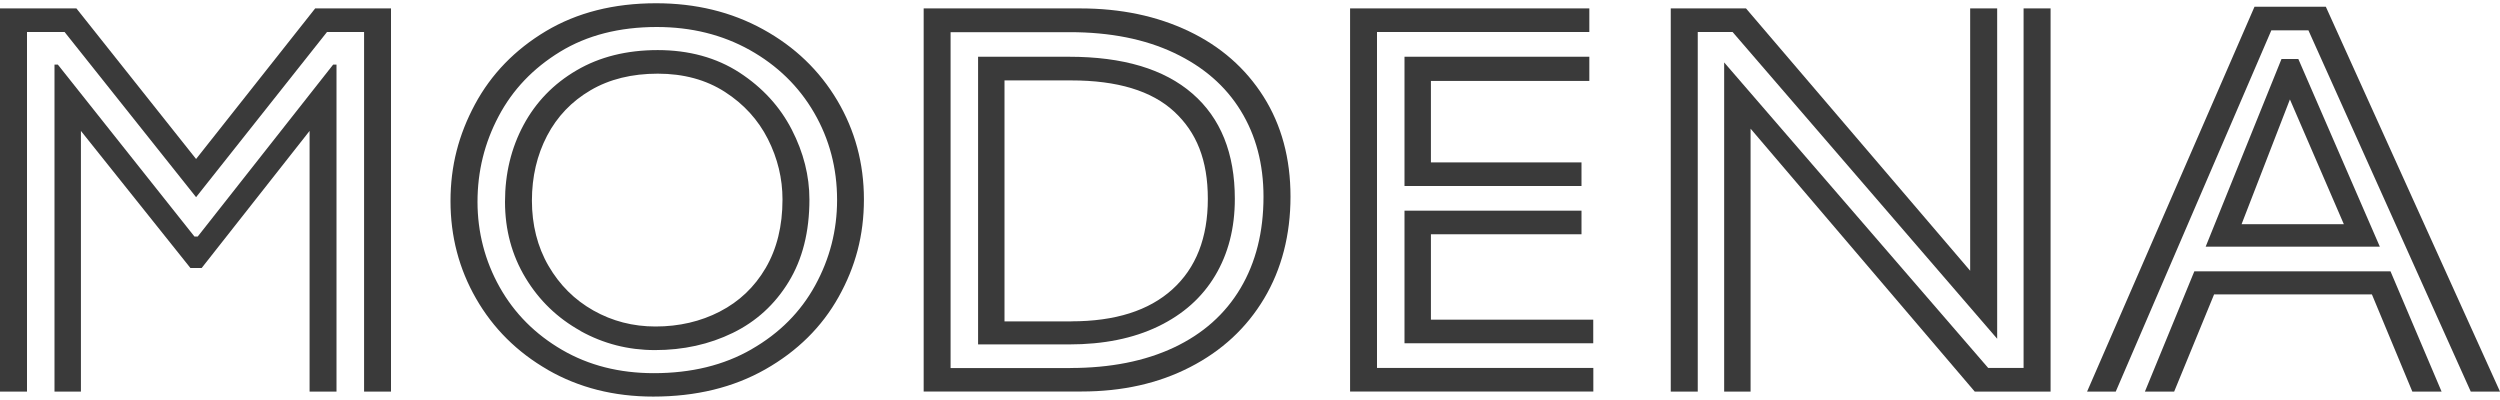 <?xml version="1.0" encoding="UTF-8"?>
<svg id="logos" xmlns="http://www.w3.org/2000/svg" viewBox="0 0 300 48">
  <defs>
    <style>
      .cls-1 {
        fill: #3a3a3a;
      }
    </style>
  </defs>
  <polygon class="cls-1" points="0 1.01 9.17 1.01 23.53 19.08 37.82 1.01 46.92 1.01 46.92 46.99 43.69 46.99 43.69 3.84 39.24 3.84 23.53 23.66 7.75 3.84 3.24 3.84 3.24 46.99 0 46.99 0 1.01"/>
  <polygon class="cls-1" points="6.54 7.75 6.94 7.75 23.33 28.38 23.73 28.38 39.98 7.75 40.38 7.75 40.38 46.99 37.15 46.99 37.15 15.71 24.2 32.16 22.85 32.16 9.71 15.71 9.71 46.99 6.54 46.99 6.54 7.75"/>
  <path class="cls-1" d="m65.76,44.39c-3.71-2.13-6.58-4.99-8.63-8.56-2.05-3.57-3.07-7.47-3.07-11.7s.98-7.96,2.93-11.6c1.96-3.64,4.8-6.57,8.53-8.8,3.73-2.22,8.13-3.34,13.21-3.34,4.76,0,9.04,1.04,12.84,3.13,3.8,2.09,6.76,4.93,8.9,8.53,2.13,3.6,3.2,7.55,3.2,11.87s-1.01,8.08-3.03,11.7c-2.02,3.62-4.96,6.52-8.8,8.7-3.84,2.18-8.33,3.27-13.45,3.27-4.72,0-8.93-1.07-12.64-3.2Zm24.44-2.49c3.33-1.91,5.87-4.46,7.62-7.65,1.75-3.19,2.63-6.61,2.63-10.25,0-3.82-.92-7.31-2.76-10.48-1.84-3.17-4.42-5.67-7.72-7.52-3.3-1.84-7.02-2.76-11.16-2.76-4.49,0-8.36.99-11.6,2.97-3.24,1.98-5.7,4.56-7.38,7.75-1.69,3.19-2.53,6.61-2.53,10.25s.89,7.1,2.66,10.25c1.77,3.15,4.27,5.65,7.48,7.52,3.21,1.87,6.89,2.8,11.02,2.8,4.49,0,8.4-.95,11.73-2.87Zm-20.53-2.19c-2.76-1.53-4.97-3.65-6.61-6.37-1.64-2.72-2.46-5.76-2.46-9.13s.74-6.44,2.22-9.2c1.48-2.76,3.61-4.96,6.37-6.57,2.76-1.62,6.01-2.43,9.74-2.43s7.04.9,9.81,2.7c2.76,1.8,4.85,4.08,6.27,6.84,1.42,2.76,2.12,5.56,2.12,8.39,0,3.87-.83,7.16-2.49,9.88-1.66,2.72-3.9,4.76-6.71,6.13-2.81,1.37-5.92,2.06-9.34,2.06-3.19,0-6.17-.76-8.93-2.29Zm16.72-2.33c2.31-1.19,4.15-2.93,5.49-5.22s2.02-5.03,2.02-8.22c0-2.52-.58-4.93-1.75-7.25-1.17-2.31-2.89-4.2-5.16-5.66-2.27-1.46-4.96-2.19-8.06-2.19s-5.79.66-8.06,1.99c-2.27,1.33-4.01,3.15-5.22,5.46-1.21,2.32-1.82,4.91-1.82,7.79s.66,5.53,1.99,7.82c1.33,2.29,3.12,4.08,5.39,5.36,2.27,1.28,4.75,1.92,7.45,1.92,2.83,0,5.4-.6,7.72-1.79Z"/>
  <path class="cls-1" d="m110.83,1.01h18.81c4.85,0,9.19.91,13.01,2.73,3.82,1.82,6.81,4.44,8.97,7.85,2.16,3.42,3.24,7.42,3.24,12s-1.06,8.71-3.17,12.24c-2.11,3.53-5.07,6.27-8.87,8.22-3.8,1.96-8.15,2.93-13.04,2.93h-18.94V1.01Zm17.6,43.15c4.81,0,8.95-.82,12.44-2.46,3.48-1.64,6.15-4.01,7.99-7.11,1.84-3.1,2.76-6.76,2.76-10.99,0-3.91-.91-7.35-2.73-10.31-1.82-2.97-4.48-5.28-7.99-6.94-3.51-1.66-7.69-2.49-12.54-2.49h-14.29v40.31h14.36Zm-11.06-37.35h10.92c6.47,0,11.4,1.47,14.8,4.42,3.39,2.94,5.09,7.16,5.09,12.64,0,3.51-.79,6.57-2.36,9.2-1.57,2.63-3.85,4.66-6.84,6.1-2.99,1.44-6.55,2.16-10.69,2.16h-10.92V6.81Zm11.19,31.75c5.26,0,9.3-1.28,12.13-3.84,2.83-2.56,4.25-6.18,4.25-10.85s-1.35-7.99-4.04-10.48-6.81-3.74-12.34-3.74h-8.02v28.92h8.02Z"/>
  <path class="cls-1" d="m162,1.01h28.72v2.83h-25.48v40.31h25.96v2.83h-29.19V1.01Zm6.54,5.8h22.18v2.9h-19.01v9.78h18.07v2.83h-21.24V6.81Zm0,18.47h21.24v2.83h-18.07v10.25h19.48v2.83h-22.65v-15.91Z"/>
  <path class="cls-1" d="m200.49,1.01h9.03l26.9,31.48V1.01h3.24v39.64L207.91,3.84h-4.18v43.15h-3.24V1.01Zm6.4,6.47l31.69,36.67h4.25V1.01h3.24v45.98h-9.1l-26.9-31.55v31.55h-3.17V7.48Z"/>
  <path class="cls-1" d="m270.54.81h8.56l20.9,46.18h-3.51l-19.48-43.35h-4.45l-18.67,43.35h-3.44L270.54.81Zm-7.21,31.75h23.53l6.13,14.43h-3.51l-4.85-11.66h-18.94l-4.79,11.66h-3.51l5.93-14.43Zm10.45-25.48h2.02l9.78,22.52h-20.9l9.1-22.52Zm7.48,19.82l-6.47-14.97-5.8,14.97h12.27Z"/>
</svg>